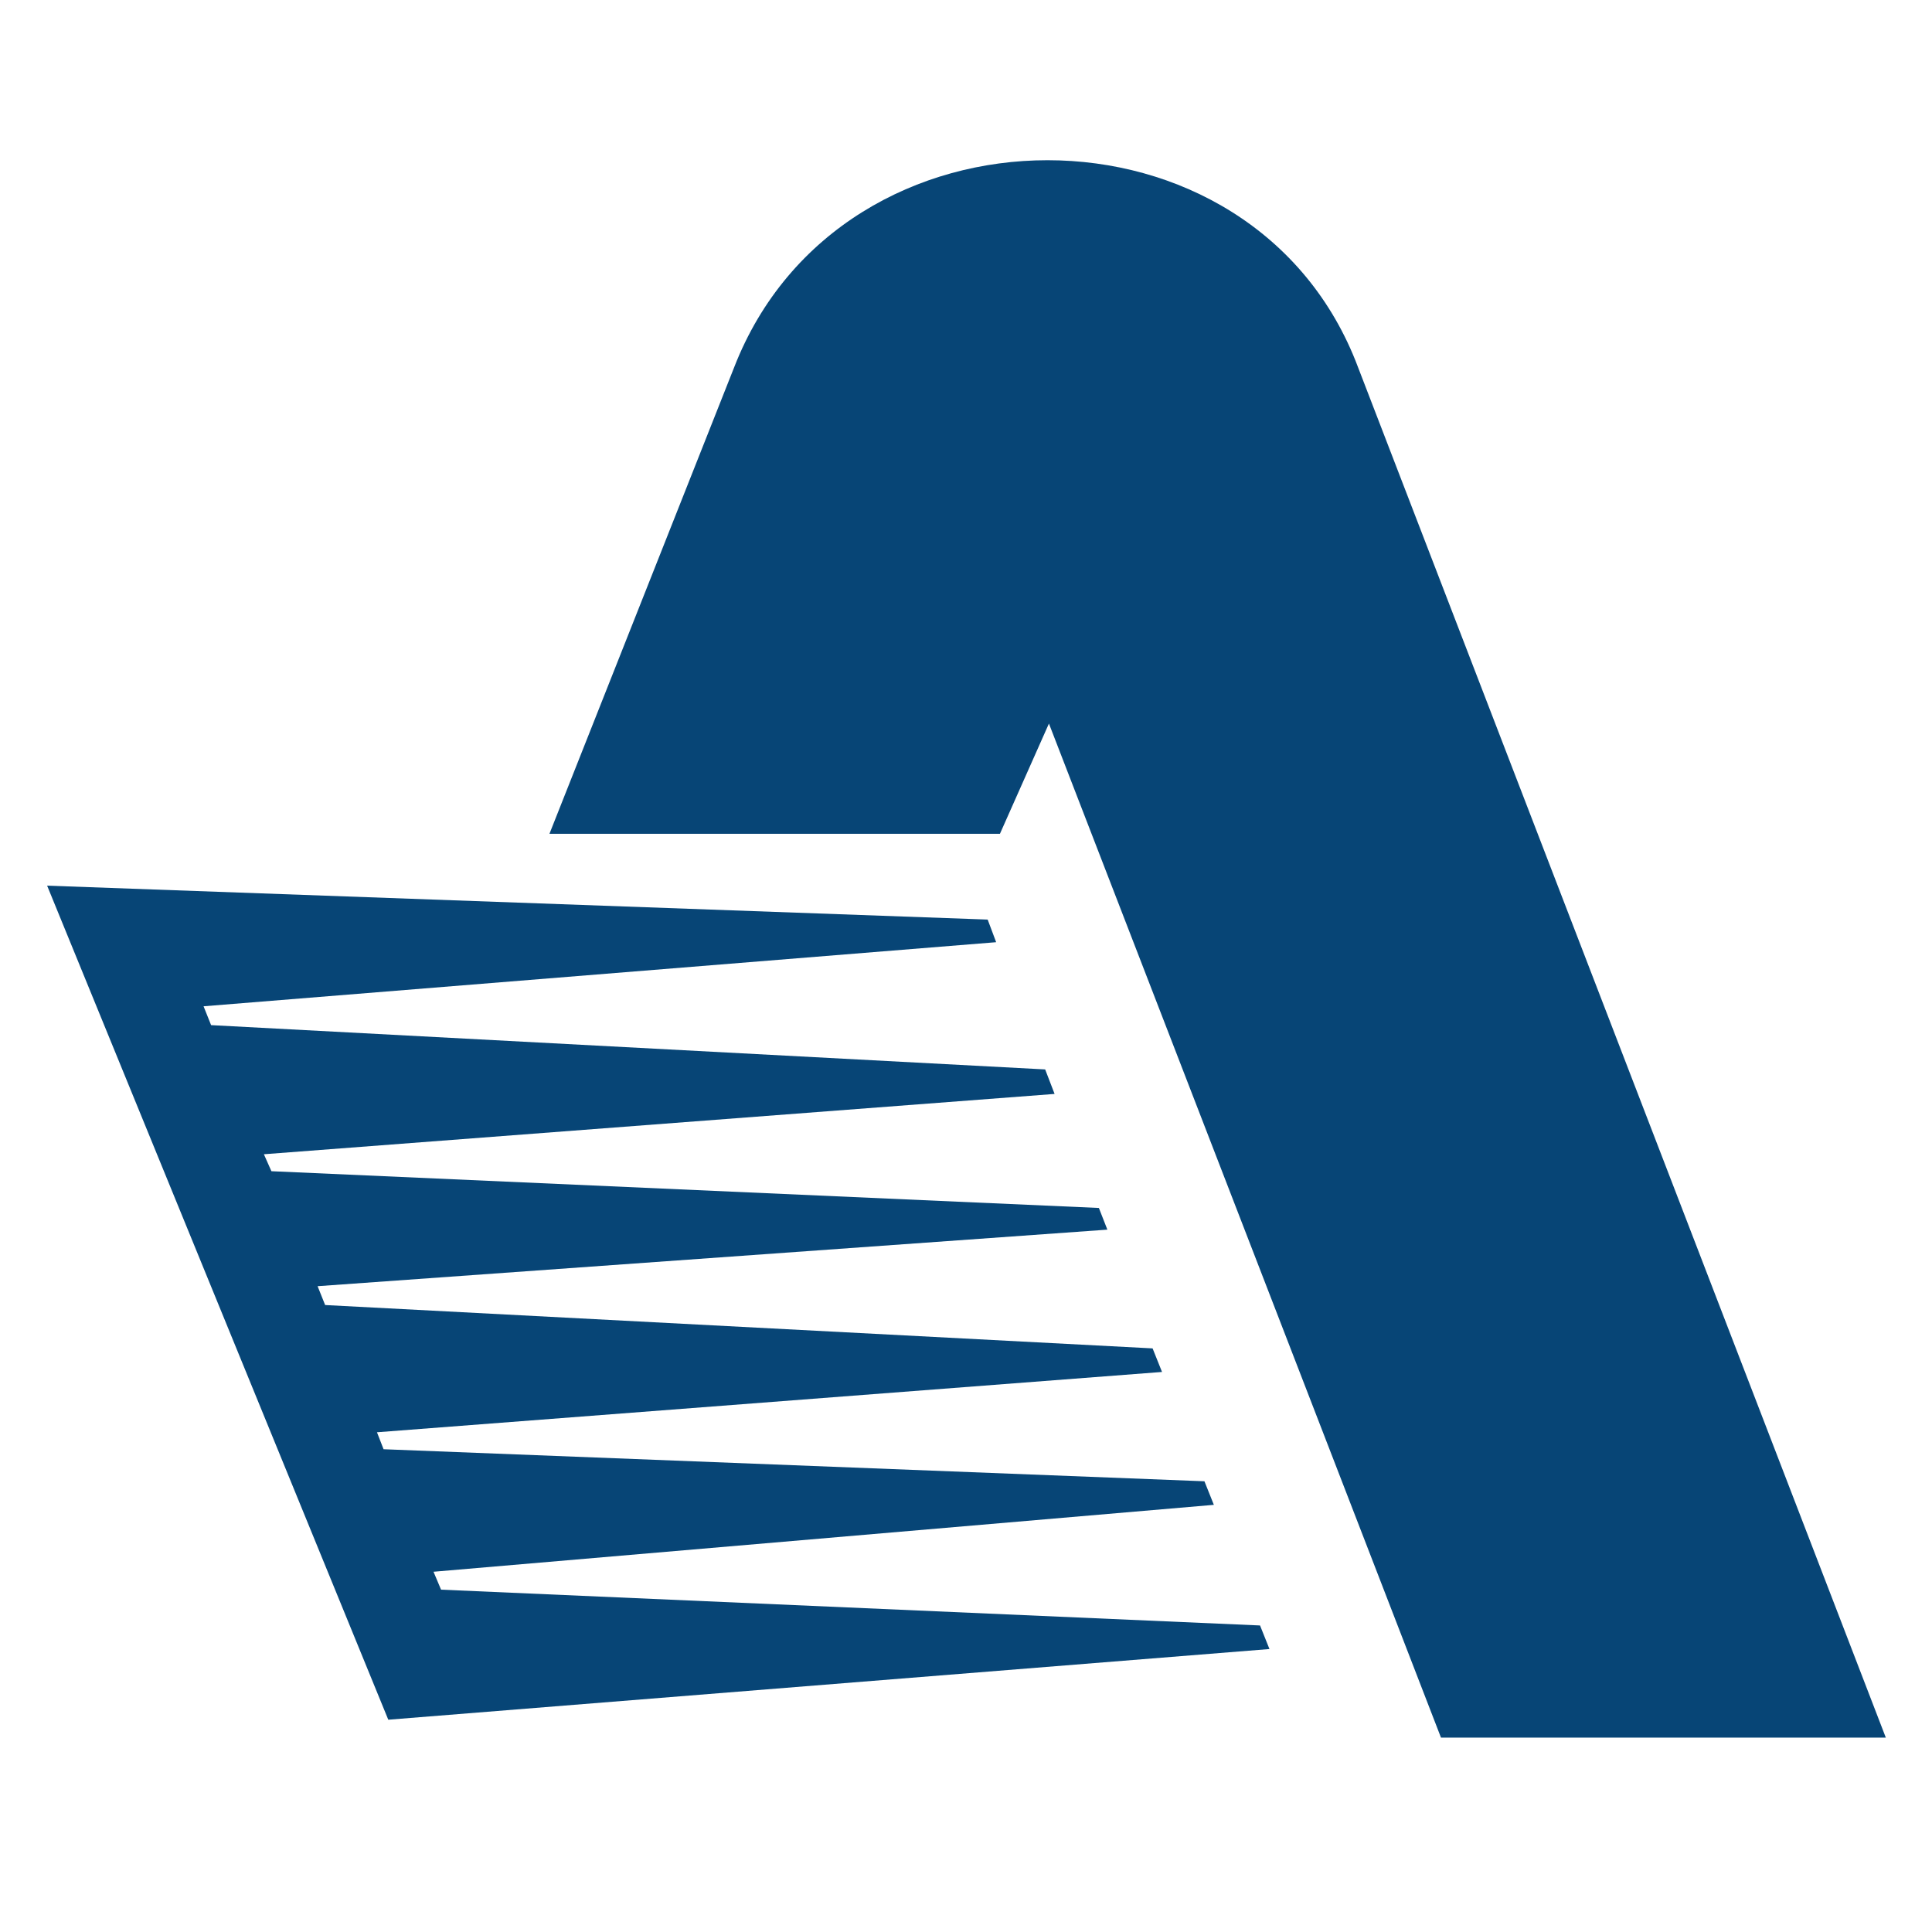 <svg enable-background="new 0 0 652 652" viewBox="0 0 205 205" xmlns="http://www.w3.org/2000/svg"><g fill="#074576" transform="translate(-15.9 -221.425)"><path d="m57.1 403.9 93.5-7.5-1-2.5-86.9-3.8-.8-1.9 82.8-7.1-1-2.5-87.1-3.4-.7-1.8 83.3-6.4-1-2.5-87.8-4.6-.8-2 83.8-6-.9-2.3-87.8-3.9-.8-1.8 83.9-6.4-1-2.6-88.5-4.7-.8-2 84.1-6.8-.9-2.4-99.8-3.6z"/><path d="m160 260.4 56 145.4h-47.2l-41.6-107.6-5.2 11.7h-47.8l19.6-49.5c11.4-29.3 55.2-29.3 66.2 0"/></g></svg>